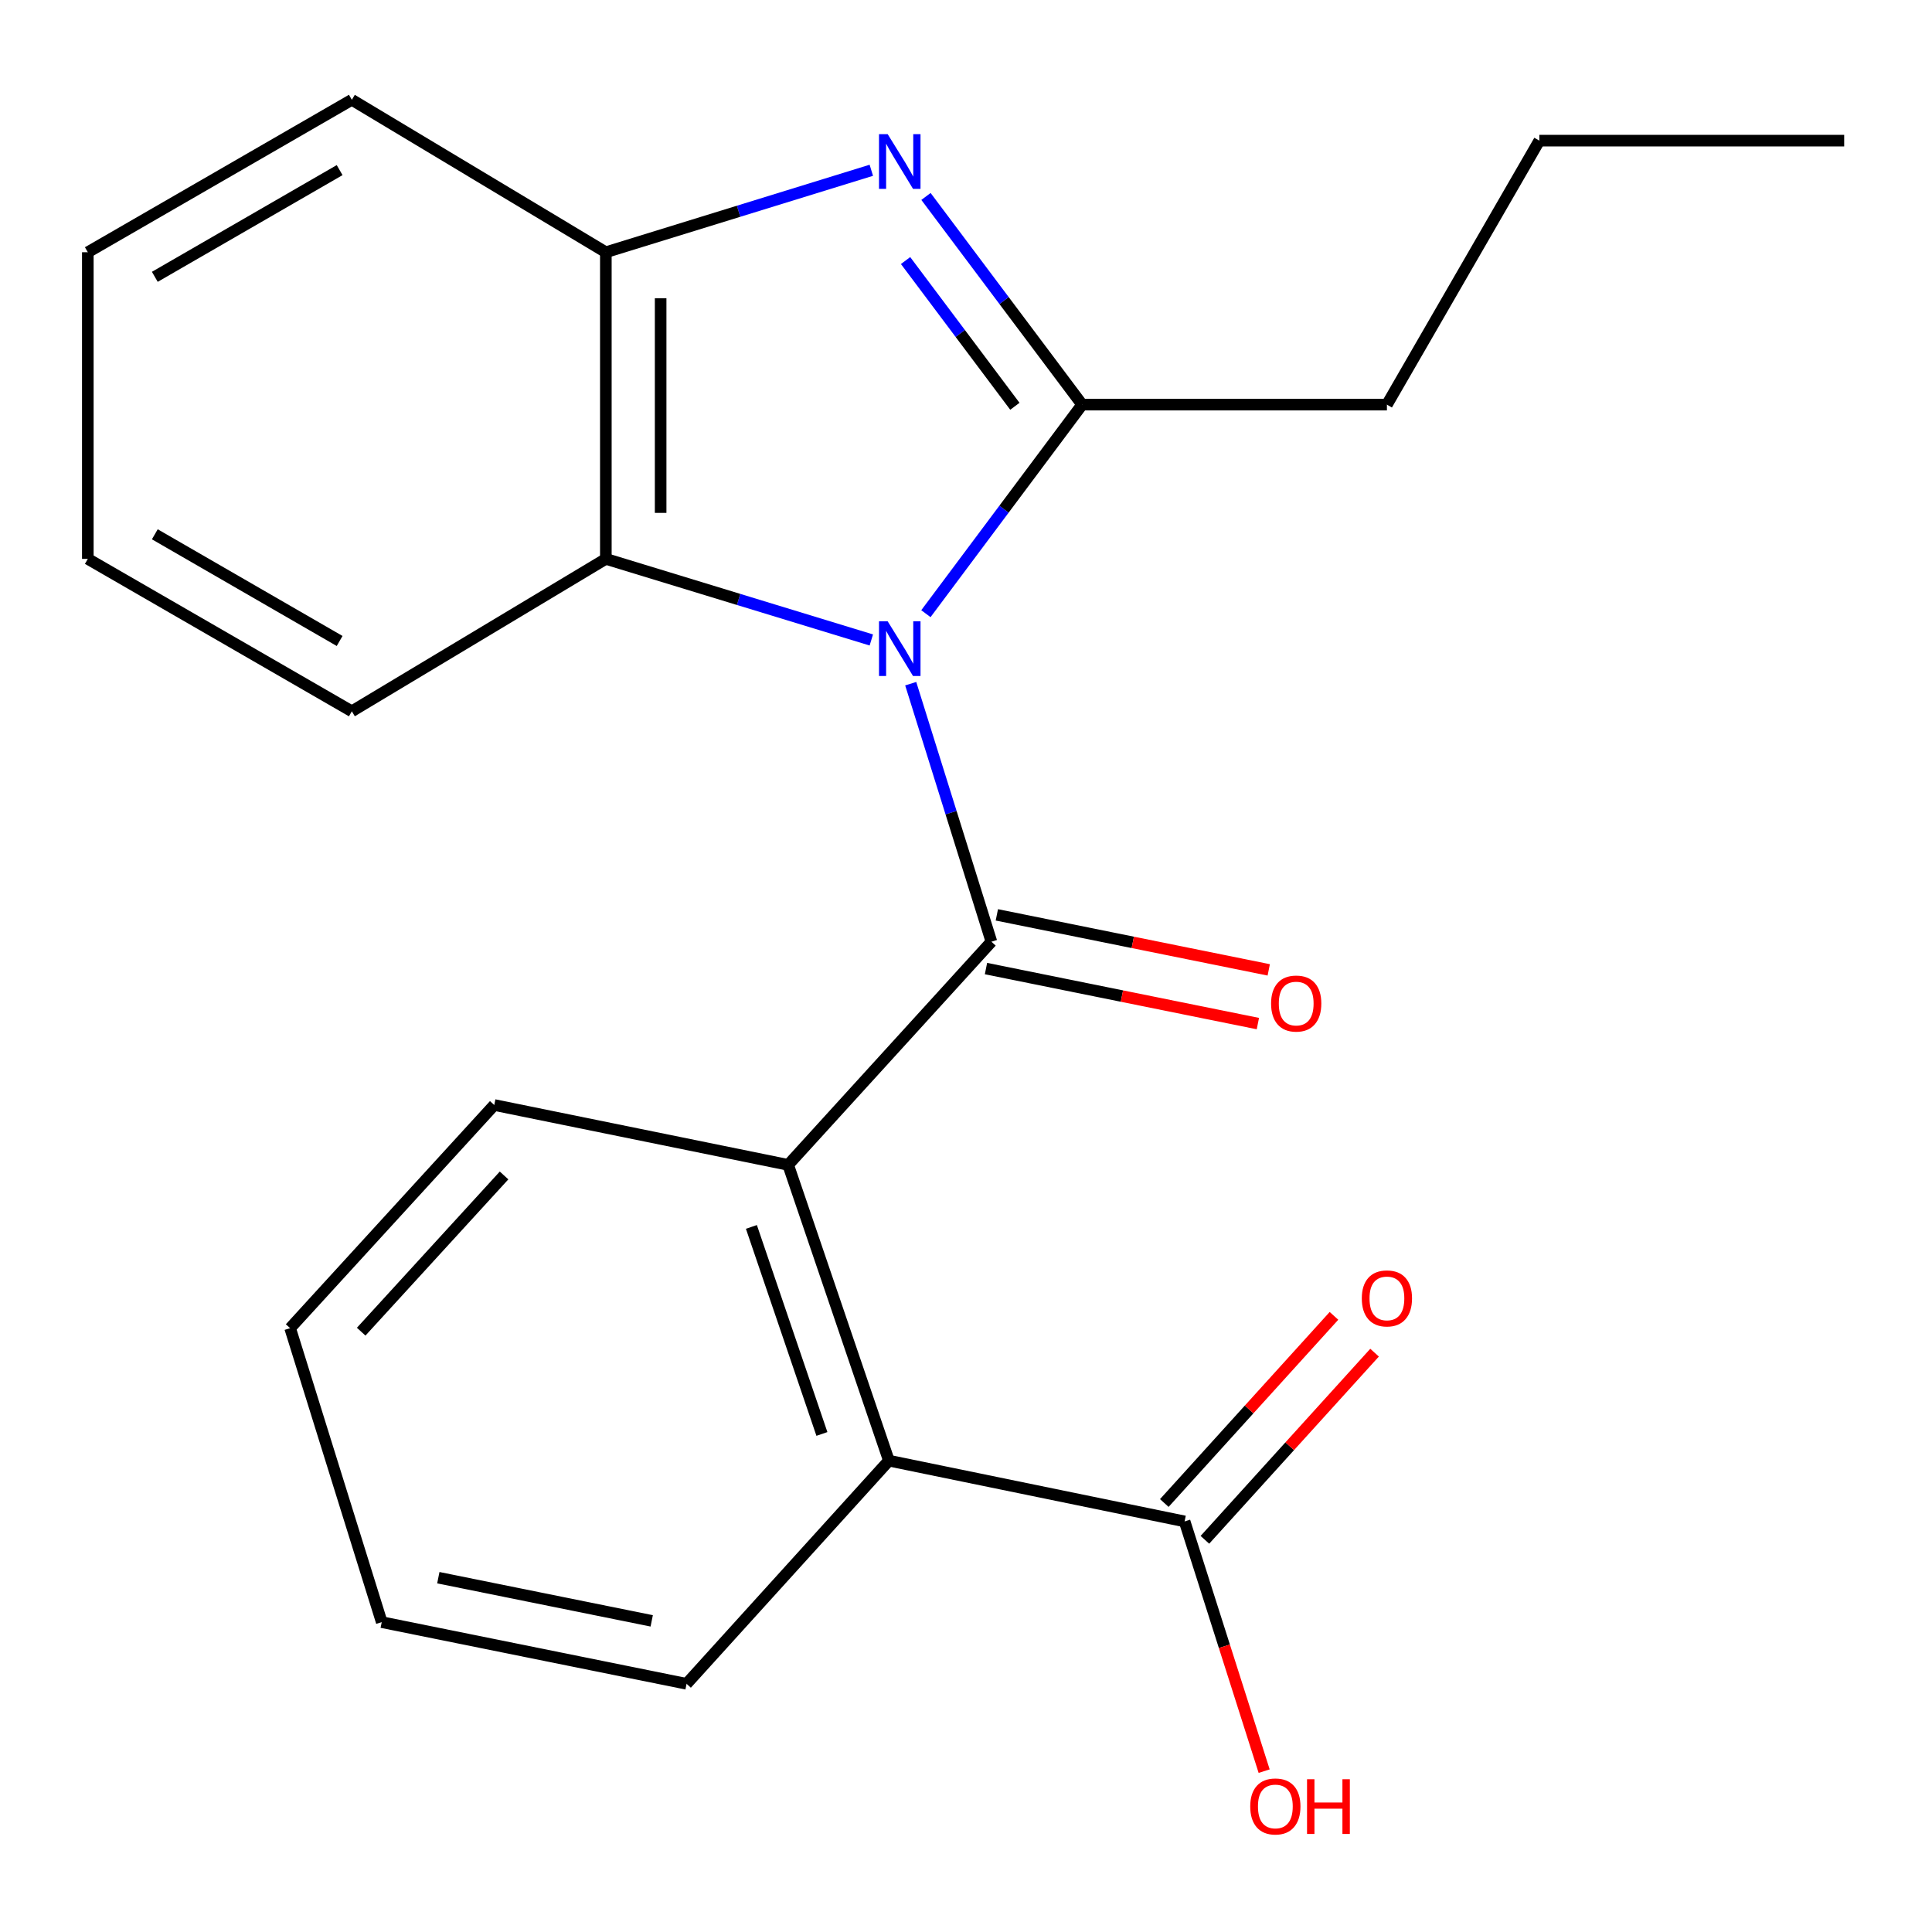 <?xml version='1.0' encoding='iso-8859-1'?>
<svg version='1.1' baseProfile='full'
              xmlns='http://www.w3.org/2000/svg'
                      xmlns:rdkit='http://www.rdkit.org/xml'
                      xmlns:xlink='http://www.w3.org/1999/xlink'
                  xml:space='preserve'
width='1000px' height='1000px' viewBox='0 0 1000 1000'>
<!-- END OF HEADER -->
<rect style='opacity:1.0;fill:#FFFFFF;stroke:none' width='1000' height='1000' x='0' y='0'> </rect>
<path class='bond-0' d='M 471.385,353.874 L 492.271,420.652' style='fill:none;fill-rule:evenodd;stroke:#0000FF;stroke-width:6px;stroke-linecap:butt;stroke-linejoin:miter;stroke-opacity:1' />
<path class='bond-0' d='M 492.271,420.652 L 513.157,487.429' style='fill:none;fill-rule:evenodd;stroke:#000000;stroke-width:6px;stroke-linecap:butt;stroke-linejoin:miter;stroke-opacity:1' />
<path class='bond-1' d='M 479.243,317.639 L 519.677,263.538' style='fill:none;fill-rule:evenodd;stroke:#0000FF;stroke-width:6px;stroke-linecap:butt;stroke-linejoin:miter;stroke-opacity:1' />
<path class='bond-1' d='M 519.677,263.538 L 560.111,209.436' style='fill:none;fill-rule:evenodd;stroke:#000000;stroke-width:6px;stroke-linecap:butt;stroke-linejoin:miter;stroke-opacity:1' />
<path class='bond-4' d='M 450.997,331.246 L 382.291,310.26' style='fill:none;fill-rule:evenodd;stroke:#0000FF;stroke-width:6px;stroke-linecap:butt;stroke-linejoin:miter;stroke-opacity:1' />
<path class='bond-4' d='M 382.291,310.26 L 313.584,289.275' style='fill:none;fill-rule:evenodd;stroke:#000000;stroke-width:6px;stroke-linecap:butt;stroke-linejoin:miter;stroke-opacity:1' />
<path class='bond-3' d='M 513.157,487.429 L 407.95,602.941' style='fill:none;fill-rule:evenodd;stroke:#000000;stroke-width:6px;stroke-linecap:butt;stroke-linejoin:miter;stroke-opacity:1' />
<path class='bond-8' d='M 510.344,501.329 L 580.71,515.568' style='fill:none;fill-rule:evenodd;stroke:#000000;stroke-width:6px;stroke-linecap:butt;stroke-linejoin:miter;stroke-opacity:1' />
<path class='bond-8' d='M 580.71,515.568 L 651.075,529.807' style='fill:none;fill-rule:evenodd;stroke:#FF0000;stroke-width:6px;stroke-linecap:butt;stroke-linejoin:miter;stroke-opacity:1' />
<path class='bond-8' d='M 515.969,473.53 L 586.335,487.769' style='fill:none;fill-rule:evenodd;stroke:#000000;stroke-width:6px;stroke-linecap:butt;stroke-linejoin:miter;stroke-opacity:1' />
<path class='bond-8' d='M 586.335,487.769 L 656.7,502.008' style='fill:none;fill-rule:evenodd;stroke:#FF0000;stroke-width:6px;stroke-linecap:butt;stroke-linejoin:miter;stroke-opacity:1' />
<path class='bond-2' d='M 560.111,209.436 L 519.698,155.559' style='fill:none;fill-rule:evenodd;stroke:#000000;stroke-width:6px;stroke-linecap:butt;stroke-linejoin:miter;stroke-opacity:1' />
<path class='bond-2' d='M 519.698,155.559 L 479.285,101.682' style='fill:none;fill-rule:evenodd;stroke:#0000FF;stroke-width:6px;stroke-linecap:butt;stroke-linejoin:miter;stroke-opacity:1' />
<path class='bond-2' d='M 525.299,210.292 L 497.01,172.577' style='fill:none;fill-rule:evenodd;stroke:#000000;stroke-width:6px;stroke-linecap:butt;stroke-linejoin:miter;stroke-opacity:1' />
<path class='bond-2' d='M 497.01,172.577 L 468.721,134.863' style='fill:none;fill-rule:evenodd;stroke:#0000FF;stroke-width:6px;stroke-linecap:butt;stroke-linejoin:miter;stroke-opacity:1' />
<path class='bond-10' d='M 560.111,209.436 L 717.866,209.436' style='fill:none;fill-rule:evenodd;stroke:#000000;stroke-width:6px;stroke-linecap:butt;stroke-linejoin:miter;stroke-opacity:1' />
<path class='bond-22' d='M 450.993,88.134 L 382.289,109.346' style='fill:none;fill-rule:evenodd;stroke:#0000FF;stroke-width:6px;stroke-linecap:butt;stroke-linejoin:miter;stroke-opacity:1' />
<path class='bond-22' d='M 382.289,109.346 L 313.584,130.559' style='fill:none;fill-rule:evenodd;stroke:#000000;stroke-width:6px;stroke-linecap:butt;stroke-linejoin:miter;stroke-opacity:1' />
<path class='bond-6' d='M 407.95,602.941 L 460.089,756.032' style='fill:none;fill-rule:evenodd;stroke:#000000;stroke-width:6px;stroke-linecap:butt;stroke-linejoin:miter;stroke-opacity:1' />
<path class='bond-6' d='M 388.923,635.048 L 425.42,742.212' style='fill:none;fill-rule:evenodd;stroke:#000000;stroke-width:6px;stroke-linecap:butt;stroke-linejoin:miter;stroke-opacity:1' />
<path class='bond-12' d='M 407.95,602.941 L 255.82,571.948' style='fill:none;fill-rule:evenodd;stroke:#000000;stroke-width:6px;stroke-linecap:butt;stroke-linejoin:miter;stroke-opacity:1' />
<path class='bond-5' d='M 313.584,289.275 L 313.584,130.559' style='fill:none;fill-rule:evenodd;stroke:#000000;stroke-width:6px;stroke-linecap:butt;stroke-linejoin:miter;stroke-opacity:1' />
<path class='bond-5' d='M 341.946,265.467 L 341.946,154.366' style='fill:none;fill-rule:evenodd;stroke:#000000;stroke-width:6px;stroke-linecap:butt;stroke-linejoin:miter;stroke-opacity:1' />
<path class='bond-13' d='M 313.584,289.275 L 182.111,368.168' style='fill:none;fill-rule:evenodd;stroke:#000000;stroke-width:6px;stroke-linecap:butt;stroke-linejoin:miter;stroke-opacity:1' />
<path class='bond-15' d='M 313.584,130.559 L 182.111,51.65' style='fill:none;fill-rule:evenodd;stroke:#000000;stroke-width:6px;stroke-linecap:butt;stroke-linejoin:miter;stroke-opacity:1' />
<path class='bond-7' d='M 460.089,756.032 L 613.148,787.482' style='fill:none;fill-rule:evenodd;stroke:#000000;stroke-width:6px;stroke-linecap:butt;stroke-linejoin:miter;stroke-opacity:1' />
<path class='bond-14' d='M 460.089,756.032 L 355.37,871.543' style='fill:none;fill-rule:evenodd;stroke:#000000;stroke-width:6px;stroke-linecap:butt;stroke-linejoin:miter;stroke-opacity:1' />
<path class='bond-9' d='M 623.654,797.006 L 667.564,748.57' style='fill:none;fill-rule:evenodd;stroke:#000000;stroke-width:6px;stroke-linecap:butt;stroke-linejoin:miter;stroke-opacity:1' />
<path class='bond-9' d='M 667.564,748.57 L 711.474,700.134' style='fill:none;fill-rule:evenodd;stroke:#FF0000;stroke-width:6px;stroke-linecap:butt;stroke-linejoin:miter;stroke-opacity:1' />
<path class='bond-9' d='M 602.642,777.957 L 646.552,729.521' style='fill:none;fill-rule:evenodd;stroke:#000000;stroke-width:6px;stroke-linecap:butt;stroke-linejoin:miter;stroke-opacity:1' />
<path class='bond-9' d='M 646.552,729.521 L 690.462,681.085' style='fill:none;fill-rule:evenodd;stroke:#FF0000;stroke-width:6px;stroke-linecap:butt;stroke-linejoin:miter;stroke-opacity:1' />
<path class='bond-11' d='M 613.148,787.482 L 633.736,852.112' style='fill:none;fill-rule:evenodd;stroke:#000000;stroke-width:6px;stroke-linecap:butt;stroke-linejoin:miter;stroke-opacity:1' />
<path class='bond-11' d='M 633.736,852.112 L 654.324,916.743' style='fill:none;fill-rule:evenodd;stroke:#FF0000;stroke-width:6px;stroke-linecap:butt;stroke-linejoin:miter;stroke-opacity:1' />
<path class='bond-16' d='M 717.866,209.436 L 796.759,72.795' style='fill:none;fill-rule:evenodd;stroke:#000000;stroke-width:6px;stroke-linecap:butt;stroke-linejoin:miter;stroke-opacity:1' />
<path class='bond-17' d='M 255.82,571.948 L 150.173,687.459' style='fill:none;fill-rule:evenodd;stroke:#000000;stroke-width:6px;stroke-linecap:butt;stroke-linejoin:miter;stroke-opacity:1' />
<path class='bond-17' d='M 260.902,608.416 L 186.948,689.274' style='fill:none;fill-rule:evenodd;stroke:#000000;stroke-width:6px;stroke-linecap:butt;stroke-linejoin:miter;stroke-opacity:1' />
<path class='bond-18' d='M 182.111,368.168 L 45.455,289.275' style='fill:none;fill-rule:evenodd;stroke:#000000;stroke-width:6px;stroke-linecap:butt;stroke-linejoin:miter;stroke-opacity:1' />
<path class='bond-18' d='M 175.793,331.772 L 80.133,276.546' style='fill:none;fill-rule:evenodd;stroke:#000000;stroke-width:6px;stroke-linecap:butt;stroke-linejoin:miter;stroke-opacity:1' />
<path class='bond-24' d='M 355.37,871.543 L 197.584,839.62' style='fill:none;fill-rule:evenodd;stroke:#000000;stroke-width:6px;stroke-linecap:butt;stroke-linejoin:miter;stroke-opacity:1' />
<path class='bond-24' d='M 337.327,838.956 L 226.876,816.61' style='fill:none;fill-rule:evenodd;stroke:#000000;stroke-width:6px;stroke-linecap:butt;stroke-linejoin:miter;stroke-opacity:1' />
<path class='bond-23' d='M 182.111,51.65 L 45.455,130.559' style='fill:none;fill-rule:evenodd;stroke:#000000;stroke-width:6px;stroke-linecap:butt;stroke-linejoin:miter;stroke-opacity:1' />
<path class='bond-23' d='M 175.795,88.048 L 80.135,143.284' style='fill:none;fill-rule:evenodd;stroke:#000000;stroke-width:6px;stroke-linecap:butt;stroke-linejoin:miter;stroke-opacity:1' />
<path class='bond-21' d='M 796.759,72.795 L 954.545,72.795' style='fill:none;fill-rule:evenodd;stroke:#000000;stroke-width:6px;stroke-linecap:butt;stroke-linejoin:miter;stroke-opacity:1' />
<path class='bond-19' d='M 150.173,687.459 L 197.584,839.62' style='fill:none;fill-rule:evenodd;stroke:#000000;stroke-width:6px;stroke-linecap:butt;stroke-linejoin:miter;stroke-opacity:1' />
<path class='bond-20' d='M 45.455,289.275 L 45.455,130.559' style='fill:none;fill-rule:evenodd;stroke:#000000;stroke-width:6px;stroke-linecap:butt;stroke-linejoin:miter;stroke-opacity:1' />
<path  class='atom-0' d='M 459.454 321.581
L 468.734 336.581
Q 469.654 338.061, 471.134 340.741
Q 472.614 343.421, 472.694 343.581
L 472.694 321.581
L 476.454 321.581
L 476.454 349.901
L 472.574 349.901
L 462.614 333.501
Q 461.454 331.581, 460.214 329.381
Q 459.014 327.181, 458.654 326.501
L 458.654 349.901
L 454.974 349.901
L 454.974 321.581
L 459.454 321.581
' fill='#0000FF'/>
<path  class='atom-3' d='M 459.454 69.429
L 468.734 84.429
Q 469.654 85.909, 471.134 88.589
Q 472.614 91.269, 472.694 91.429
L 472.694 69.429
L 476.454 69.429
L 476.454 97.749
L 472.574 97.749
L 462.614 81.349
Q 461.454 79.429, 460.214 77.229
Q 459.014 75.029, 458.654 74.349
L 458.654 97.749
L 454.974 97.749
L 454.974 69.429
L 459.454 69.429
' fill='#0000FF'/>
<path  class='atom-9' d='M 657.911 519.432
Q 657.911 512.632, 661.271 508.832
Q 664.631 505.032, 670.911 505.032
Q 677.191 505.032, 680.551 508.832
Q 683.911 512.632, 683.911 519.432
Q 683.911 526.312, 680.511 530.232
Q 677.111 534.112, 670.911 534.112
Q 664.671 534.112, 661.271 530.232
Q 657.911 526.352, 657.911 519.432
M 670.911 530.912
Q 675.231 530.912, 677.551 528.032
Q 679.911 525.112, 679.911 519.432
Q 679.911 513.872, 677.551 511.072
Q 675.231 508.232, 670.911 508.232
Q 666.591 508.232, 664.231 511.032
Q 661.911 513.832, 661.911 519.432
Q 661.911 525.152, 664.231 528.032
Q 666.591 530.912, 670.911 530.912
' fill='#FF0000'/>
<path  class='atom-10' d='M 704.866 672.05
Q 704.866 665.25, 708.226 661.45
Q 711.586 657.65, 717.866 657.65
Q 724.146 657.65, 727.506 661.45
Q 730.866 665.25, 730.866 672.05
Q 730.866 678.93, 727.466 682.85
Q 724.066 686.73, 717.866 686.73
Q 711.626 686.73, 708.226 682.85
Q 704.866 678.97, 704.866 672.05
M 717.866 683.53
Q 722.186 683.53, 724.506 680.65
Q 726.866 677.73, 726.866 672.05
Q 726.866 666.49, 724.506 663.69
Q 722.186 660.85, 717.866 660.85
Q 713.546 660.85, 711.186 663.65
Q 708.866 666.45, 708.866 672.05
Q 708.866 677.77, 711.186 680.65
Q 713.546 683.53, 717.866 683.53
' fill='#FF0000'/>
<path  class='atom-12' d='M 647.118 935.012
Q 647.118 928.212, 650.478 924.412
Q 653.838 920.612, 660.118 920.612
Q 666.398 920.612, 669.758 924.412
Q 673.118 928.212, 673.118 935.012
Q 673.118 941.892, 669.718 945.812
Q 666.318 949.692, 660.118 949.692
Q 653.878 949.692, 650.478 945.812
Q 647.118 941.932, 647.118 935.012
M 660.118 946.492
Q 664.438 946.492, 666.758 943.612
Q 669.118 940.692, 669.118 935.012
Q 669.118 929.452, 666.758 926.652
Q 664.438 923.812, 660.118 923.812
Q 655.798 923.812, 653.438 926.612
Q 651.118 929.412, 651.118 935.012
Q 651.118 940.732, 653.438 943.612
Q 655.798 946.492, 660.118 946.492
' fill='#FF0000'/>
<path  class='atom-12' d='M 676.518 920.932
L 680.358 920.932
L 680.358 932.972
L 694.838 932.972
L 694.838 920.932
L 698.678 920.932
L 698.678 949.252
L 694.838 949.252
L 694.838 936.172
L 680.358 936.172
L 680.358 949.252
L 676.518 949.252
L 676.518 920.932
' fill='#FF0000'/>
</svg>
